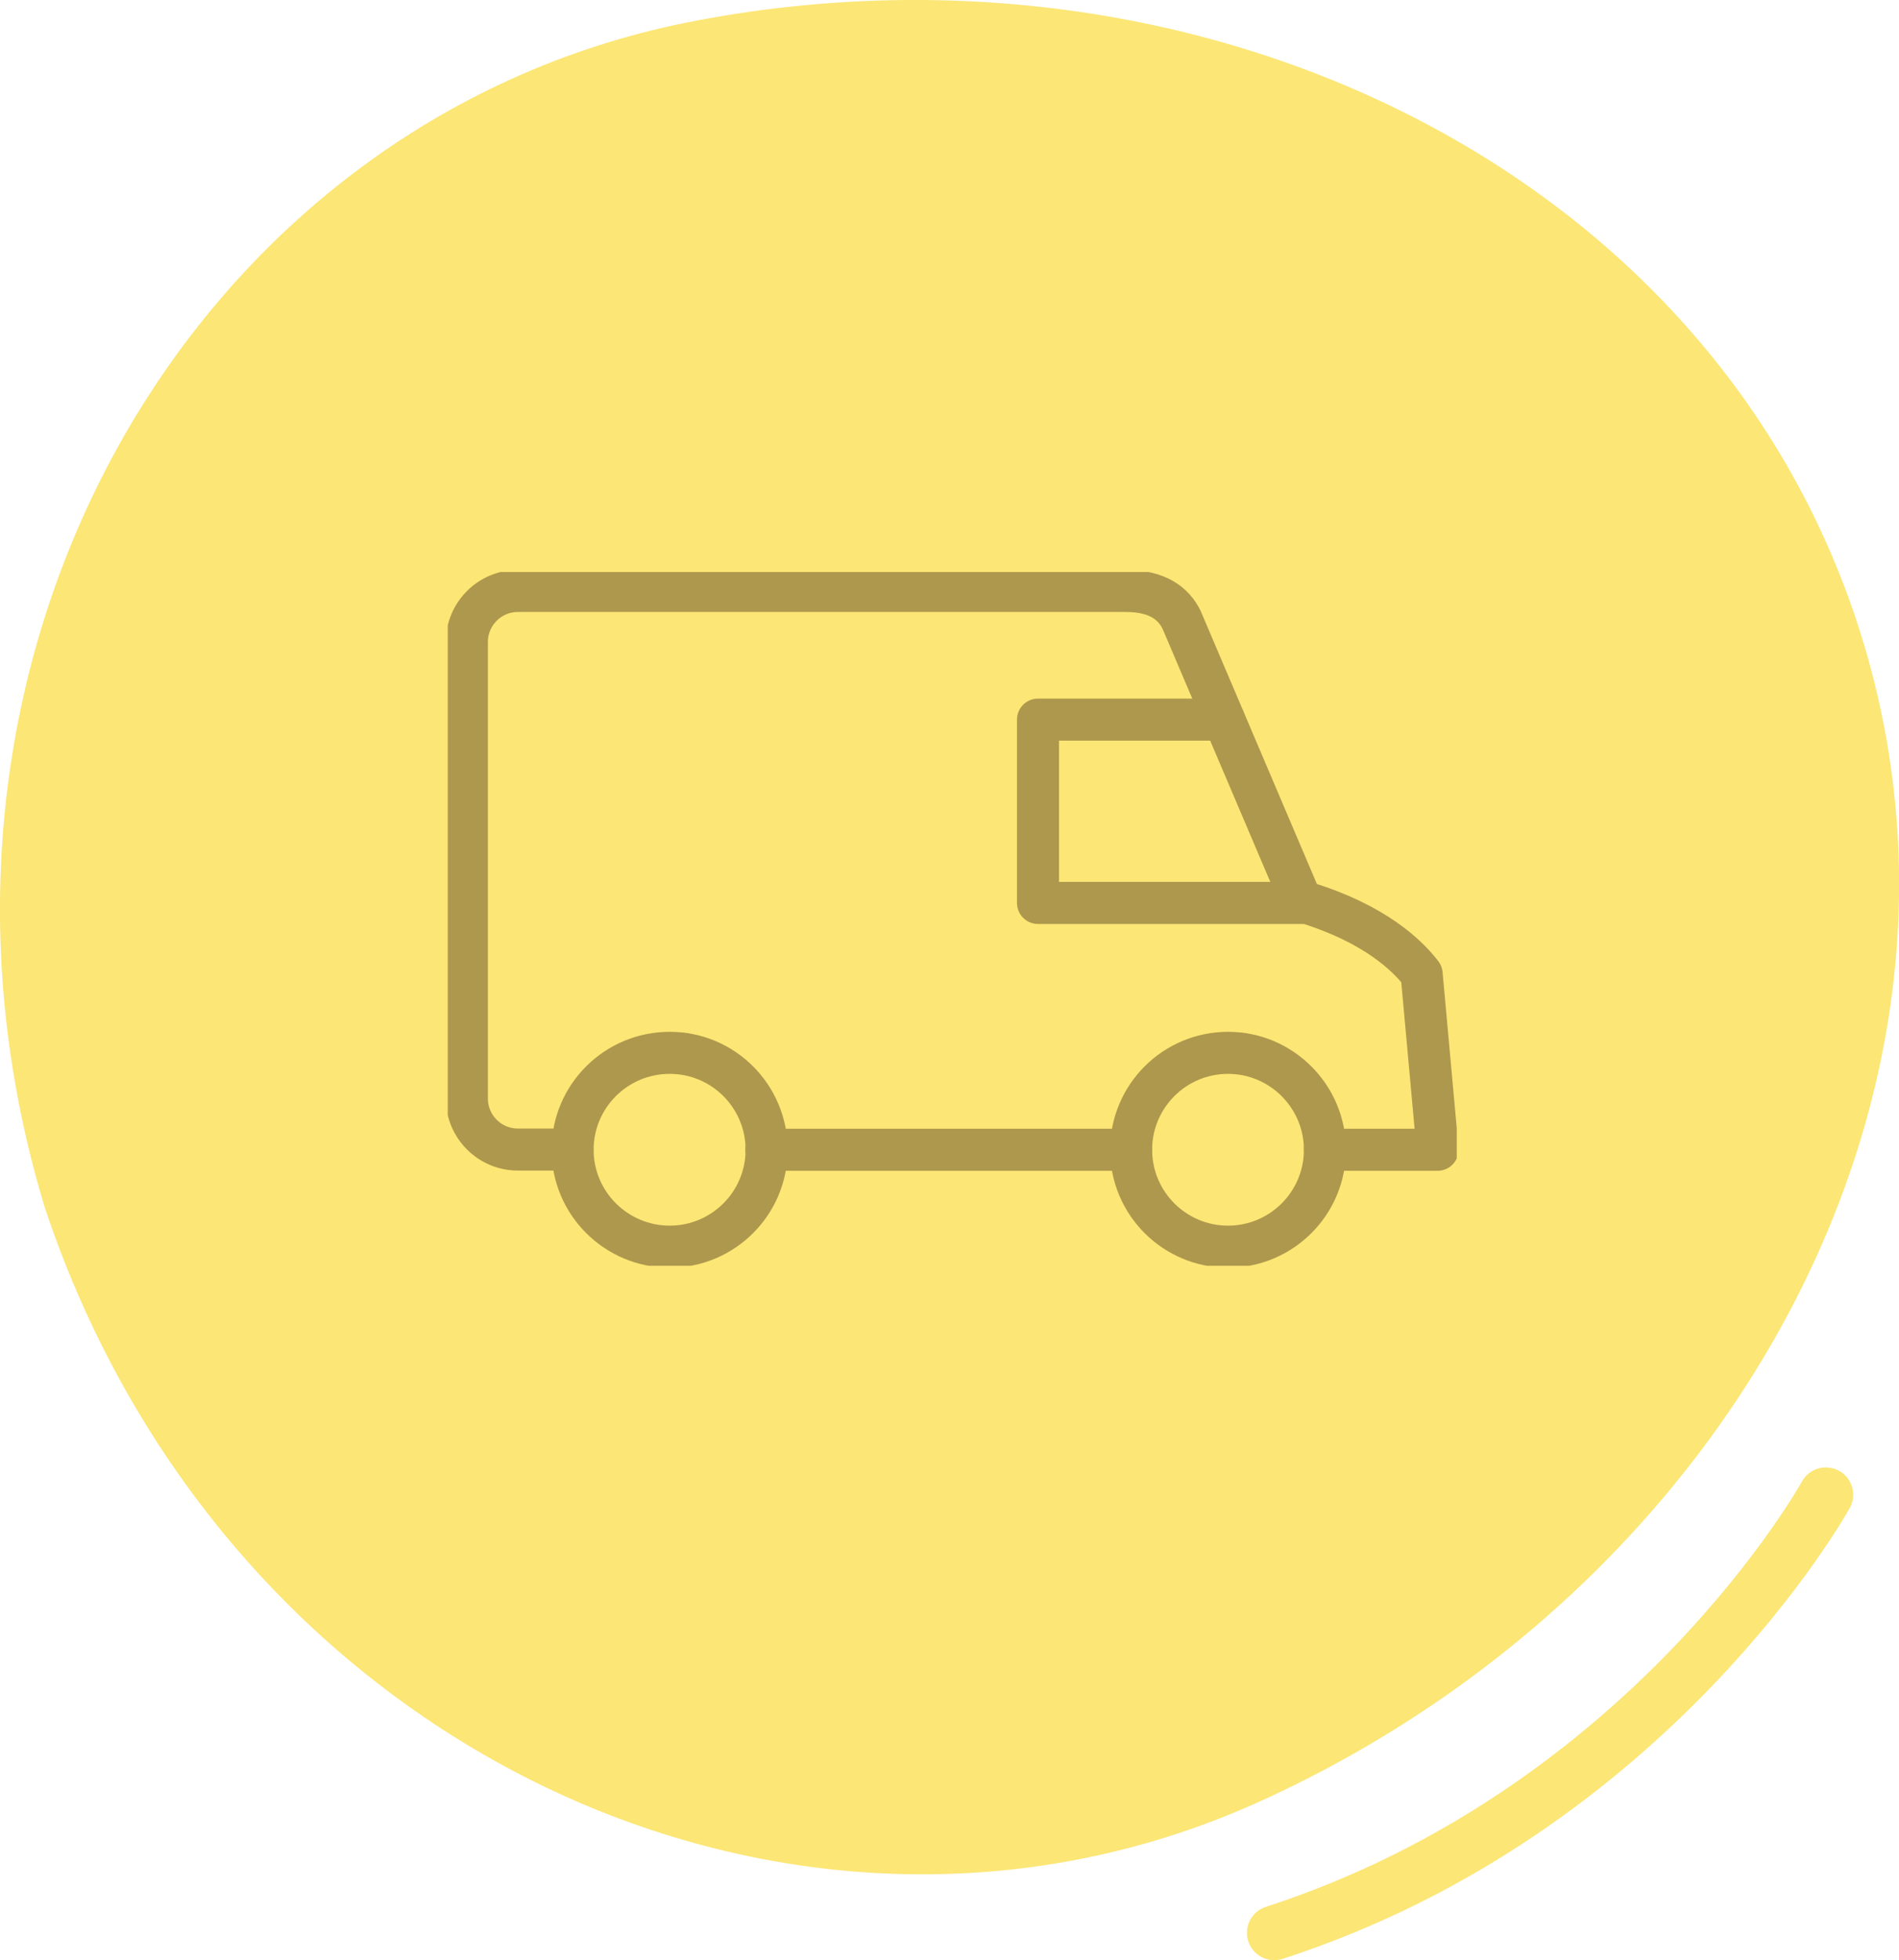 <?xml version="1.0" encoding="UTF-8"?>
<svg id="Calque_1" data-name="Calque 1" xmlns="http://www.w3.org/2000/svg" xmlns:xlink="http://www.w3.org/1999/xlink" viewBox="0 0 90.34 93.23">
  <defs>
    <style>
      .cls-1 {
        clip-path: url(#clippath);
      }

      .cls-2, .cls-3, .cls-4 {
        fill: none;
      }

      .cls-2, .cls-5 {
        stroke-width: 0px;
      }

      .cls-3 {
        stroke: #ae984d;
        stroke-linejoin: round;
        stroke-width: 2px;
      }

      .cls-3, .cls-4 {
        stroke-linecap: round;
      }

      .cls-4 {
        stroke: #fce675;
        stroke-miterlimit: 10;
        stroke-width: 2.6px;
      }

      .cls-5 {
        fill: #fce675;
      }
    </style>
    <clipPath id="clippath">
      <rect class="cls-2" x="21.3" y="27.21" width="48" height="33"/>
    </clipPath>
  </defs>
  <path class="cls-5" d="M88.46,29.96C81.43,7.9,56.82-3.71,32.73,1.06,9.09,5.77-5.77,31.43,2.14,57.47c8.62,25.81,35.58,38.15,57.59,28.31,22.4-10.05,35.77-33.76,28.73-55.82Z"/>
  <g class="cls-1">
    <g>
      <path class="cls-3" d="M53.8,54.69h-17.34"/>
      <path class="cls-3" d="M36.47,54.69c0,2.55-2.07,4.61-4.61,4.61s-4.62-2.06-4.62-4.61,2.07-4.61,4.62-4.61,4.61,2.07,4.61,4.61Z"/>
      <path class="cls-3" d="M63.03,54.69c0,2.55-2.07,4.61-4.61,4.61s-4.61-2.06-4.61-4.61,2.07-4.61,4.61-4.61,4.61,2.07,4.61,4.61Z"/>
      <path class="cls-3" d="M58.23,34.23h-8.85v8.72h12.8c3.22,1,4.77,2.49,5.45,3.38l.76,8.36h-5.36"/>
      <path class="cls-3" d="M61.94,42.94l-5.73-13.46c-.39-.79-1.16-1.37-2.65-1.37h-28.93c-1.33,0-2.42,1.09-2.42,2.42v21.73c0,1.33,1.09,2.42,2.42,2.42h2.6"/>
    </g>
  </g>
  <path class="cls-4" d="M86.86,71.1s-8.28,15.01-26.24,20.84"/>
</svg>